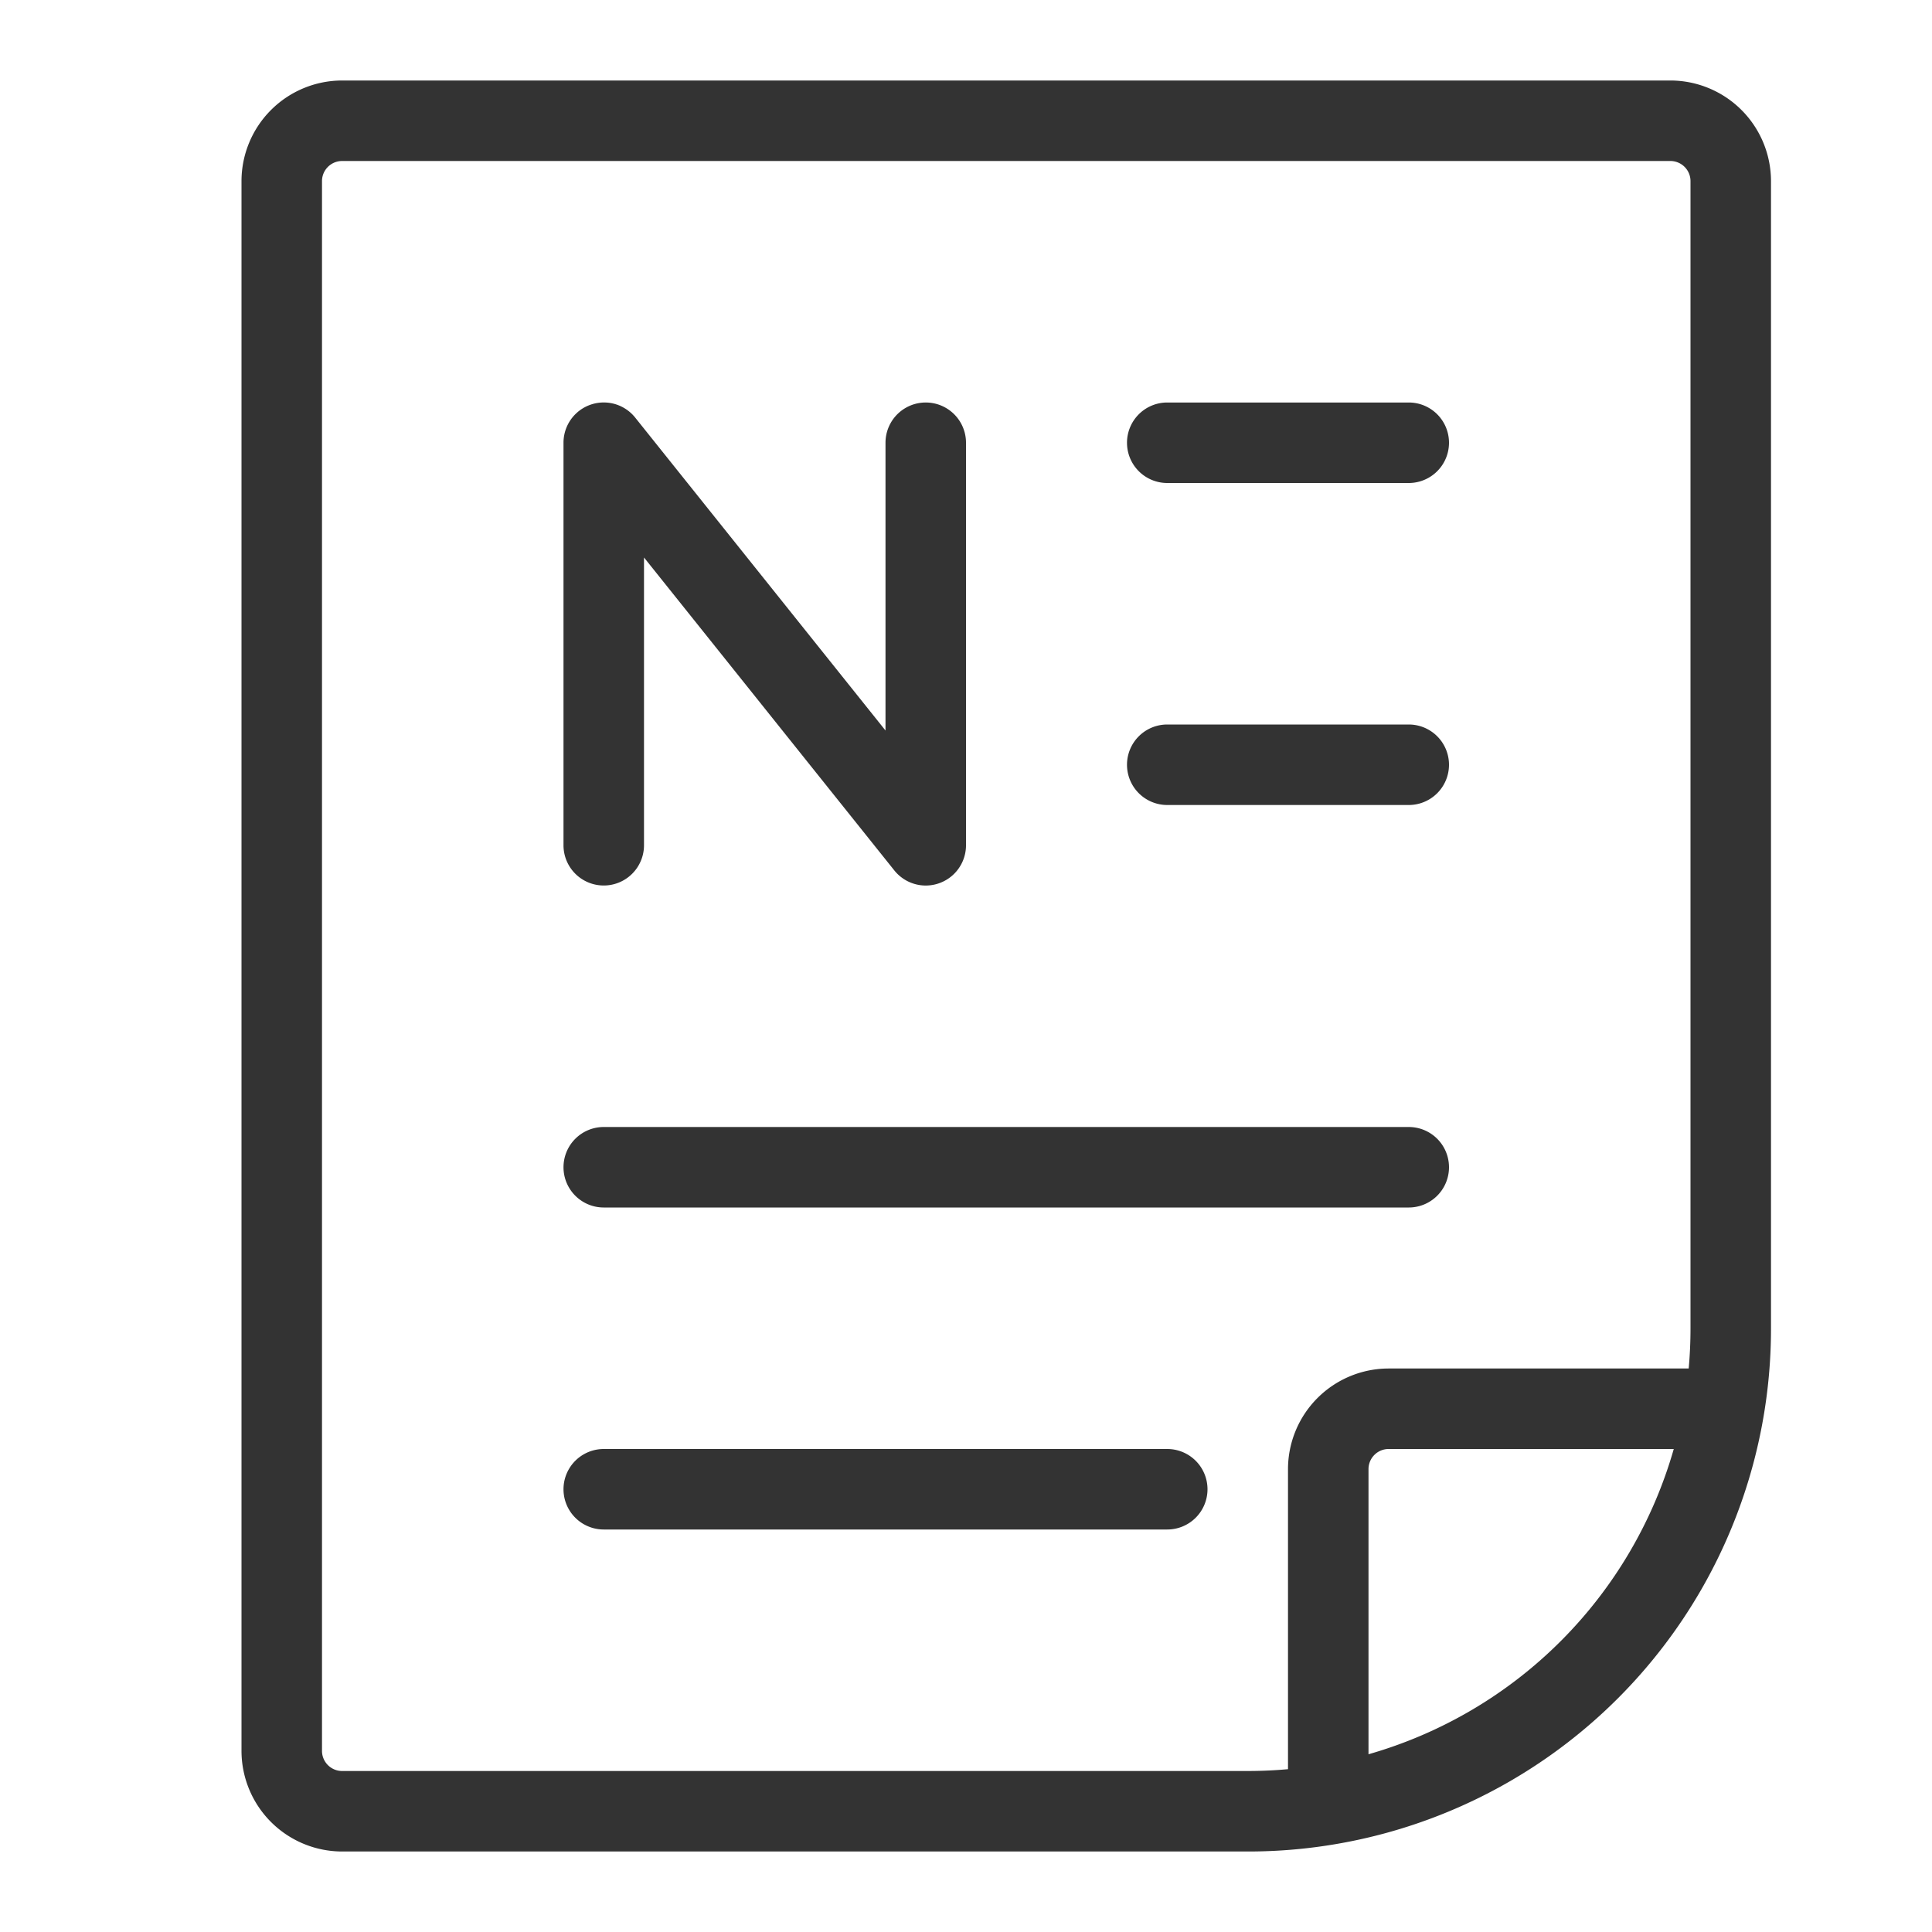 <?xml version="1.0" standalone="no"?><!DOCTYPE svg PUBLIC "-//W3C//DTD SVG 1.1//EN" "http://www.w3.org/Graphics/SVG/1.1/DTD/svg11.dtd"><svg t="1648720083108" class="icon" viewBox="0 0 1024 1024" version="1.1" xmlns="http://www.w3.org/2000/svg" p-id="2219" xmlns:xlink="http://www.w3.org/1999/xlink" width="60" height="60"><defs><style type="text/css">@font-face { font-family: feedback-iconfont; src: url("//at.alicdn.com/t/font_1031158_u69w8yhxdu.woff2?t=1630033759944") format("woff2"), url("//at.alicdn.com/t/font_1031158_u69w8yhxdu.woff?t=1630033759944") format("woff"), url("//at.alicdn.com/t/font_1031158_u69w8yhxdu.ttf?t=1630033759944") format("truetype"); }
</style></defs><path d="M885.333 42.667H181.333a53.393 53.393 0 0 0-53.333 53.333v832a53.393 53.393 0 0 0 53.333 53.333h480a277.107 277.107 0 0 0 277.333-277.333V96a53.393 53.393 0 0 0-53.333-53.333zM181.333 938.667a10.667 10.667 0 0 1-10.667-10.667V96a10.667 10.667 0 0 1 10.667-10.667h704a10.667 10.667 0 0 1 10.667 10.667v608q0 10.787-0.96 21.333H736a53.393 53.393 0 0 0-53.333 53.333v159.04q-10.54 0.953-21.333 0.96z m544-8.873V778.667a10.667 10.667 0 0 1 10.667-10.667h151.127A235.6 235.6 0 0 1 725.333 929.793zM597.333 234.667a21.333 21.333 0 0 1 21.333-21.333h128a21.333 21.333 0 0 1 0 42.667H618.667a21.333 21.333 0 0 1-21.333-21.333z m0 170.667a21.333 21.333 0 0 1 21.333-21.333h128a21.333 21.333 0 0 1 0 42.667H618.667a21.333 21.333 0 0 1-21.333-21.333zM298.667 618.667a21.333 21.333 0 0 1 21.333-21.333h426.667a21.333 21.333 0 0 1 0 42.667H320a21.333 21.333 0 0 1-21.333-21.333z m341.333 170.667a21.333 21.333 0 0 1-21.333 21.333H320a21.333 21.333 0 0 1 0-42.667h298.667a21.333 21.333 0 0 1 21.333 21.333zM298.667 448V234.667a21.333 21.333 0 0 1 38-13.333l132.667 165.853V234.667a21.333 21.333 0 0 1 42.667 0v213.333a21.333 21.333 0 0 1-38 13.333L341.333 295.48V448a21.333 21.333 0 0 1-42.667 0z" fill="#333" p-id="2220"></path></svg>